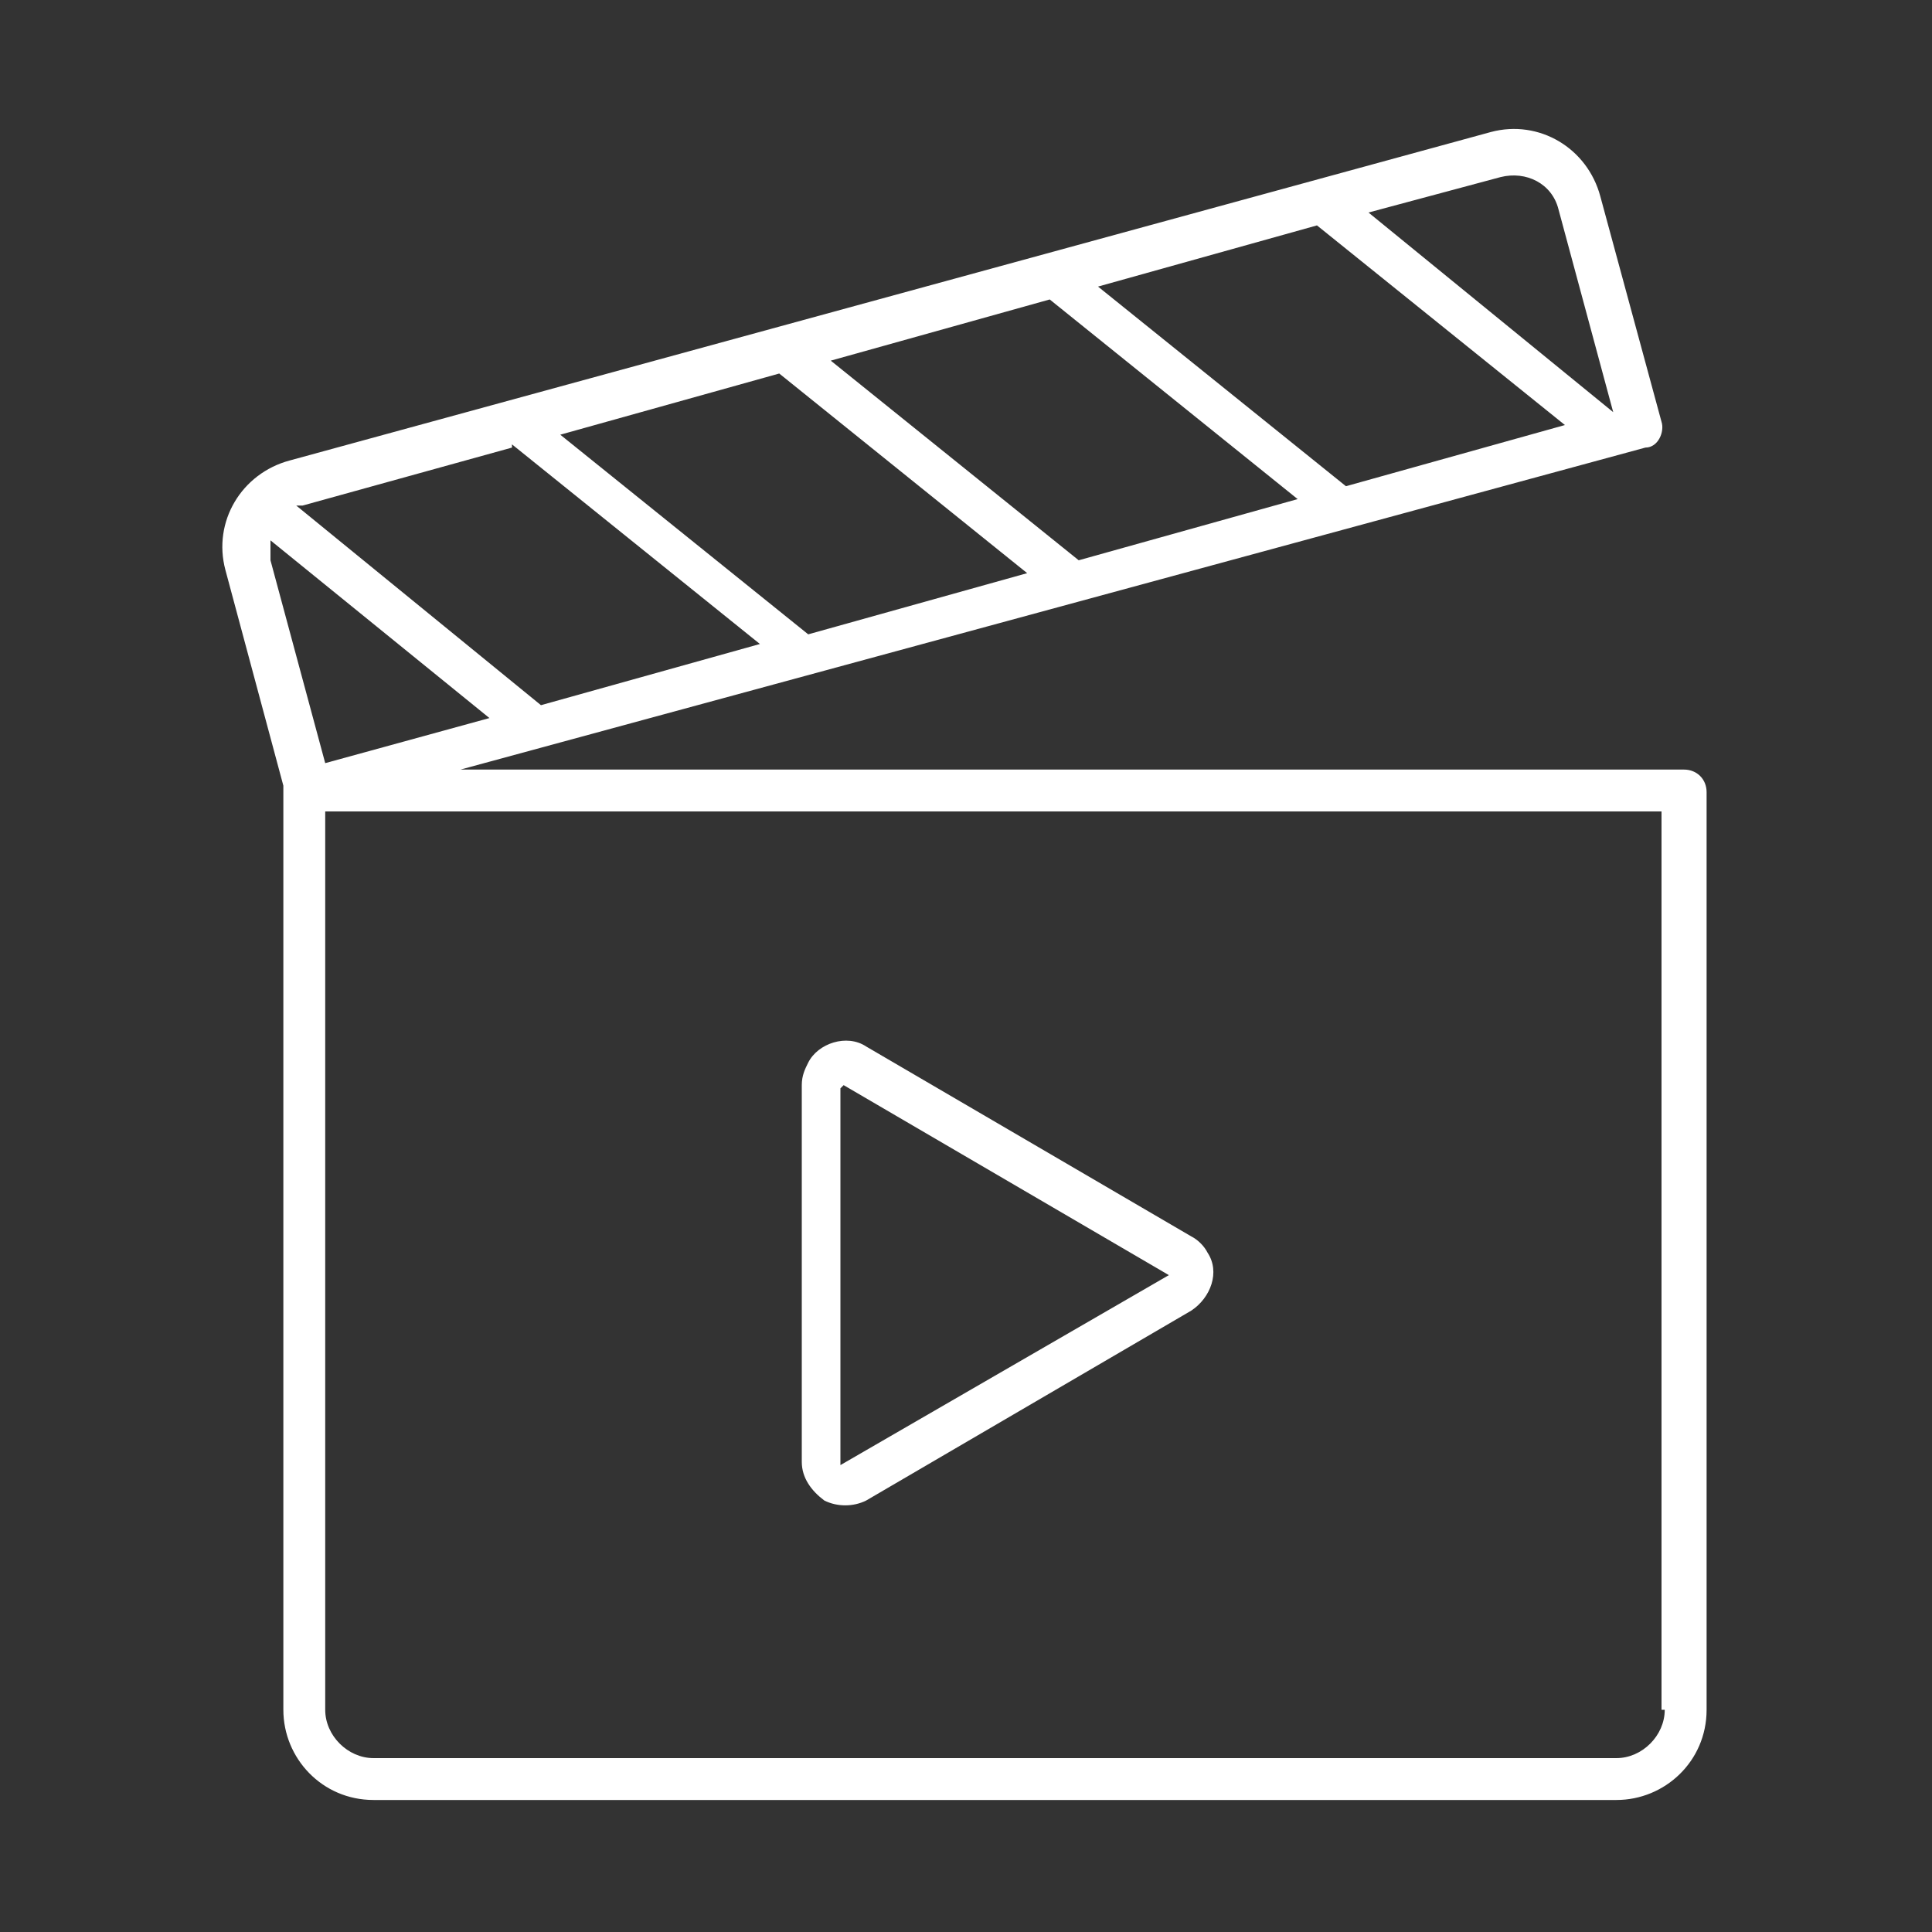 <?xml version="1.0" encoding="UTF-8"?>
<svg height="60" viewBox="0 0 60 60" width="60" xmlns="http://www.w3.org/2000/svg"><rect x="0" y="0" width="60" height="60" fill="#333333" stroke="none"/><g fill="#fff"><path d="m52.4 23.9h-38.1l36.8-10c.4 0 .6-.5.5-.8l-1.9-7c-.4-1.5-1.9-2.4-3.4-2l-37.3 10.2c-1.5.4-2.4 1.9-2 3.4l1.8 6.7v.2 28.5c0 1.5 1.2 2.8 2.8 2.8h38.6c1.5 0 2.8-1.2 2.8-2.8v-28.5c0-.4-.3-.7-.7-.7m-28.1-12.3 7.7 6.2-6.8 1.9-7.7-6.2zm8.4-2.3 7.7 6.2-6.8 1.9-7.7-6.2zm8.3-2.3 7.7 6.2-6.8 1.9-7.7-6.2zm5.7-1.5c.8-.2 1.6.2 1.8 1l1.7 6.3-7.6-6.2zm-30.7 8.3 7.7 6.2-6.8 1.9-7.6-6.2h.2l6.5-1.8zm-7.6 2.9 6.9 5.6-5.1 1.4-1.7-6.3c0-.2 0-.4 0-.7m43.3 36.4c0 .8-.7 1.5-1.5 1.5h-38.6c-.8 0-1.5-.7-1.5-1.5v-27.9h41.5v27.9z"/><path d="m25.6 46.6c.4.2.9.2 1.3 0l10.1-5.9c.6-.4.9-1.2.5-1.8-.1-.2-.3-.4-.5-.5l-10.1-5.9c-.6-.4-1.5-.1-1.8.5-.1.2-.2.4-.2.7v11.7c0 .5.3.9.7 1.2m.6-12.9s0 0 0 0l10.1 5.9.3-.6-.3.6s0 0 0 0l-10.2 5.9s0 0 0 0v-11.7z"/></g></svg>